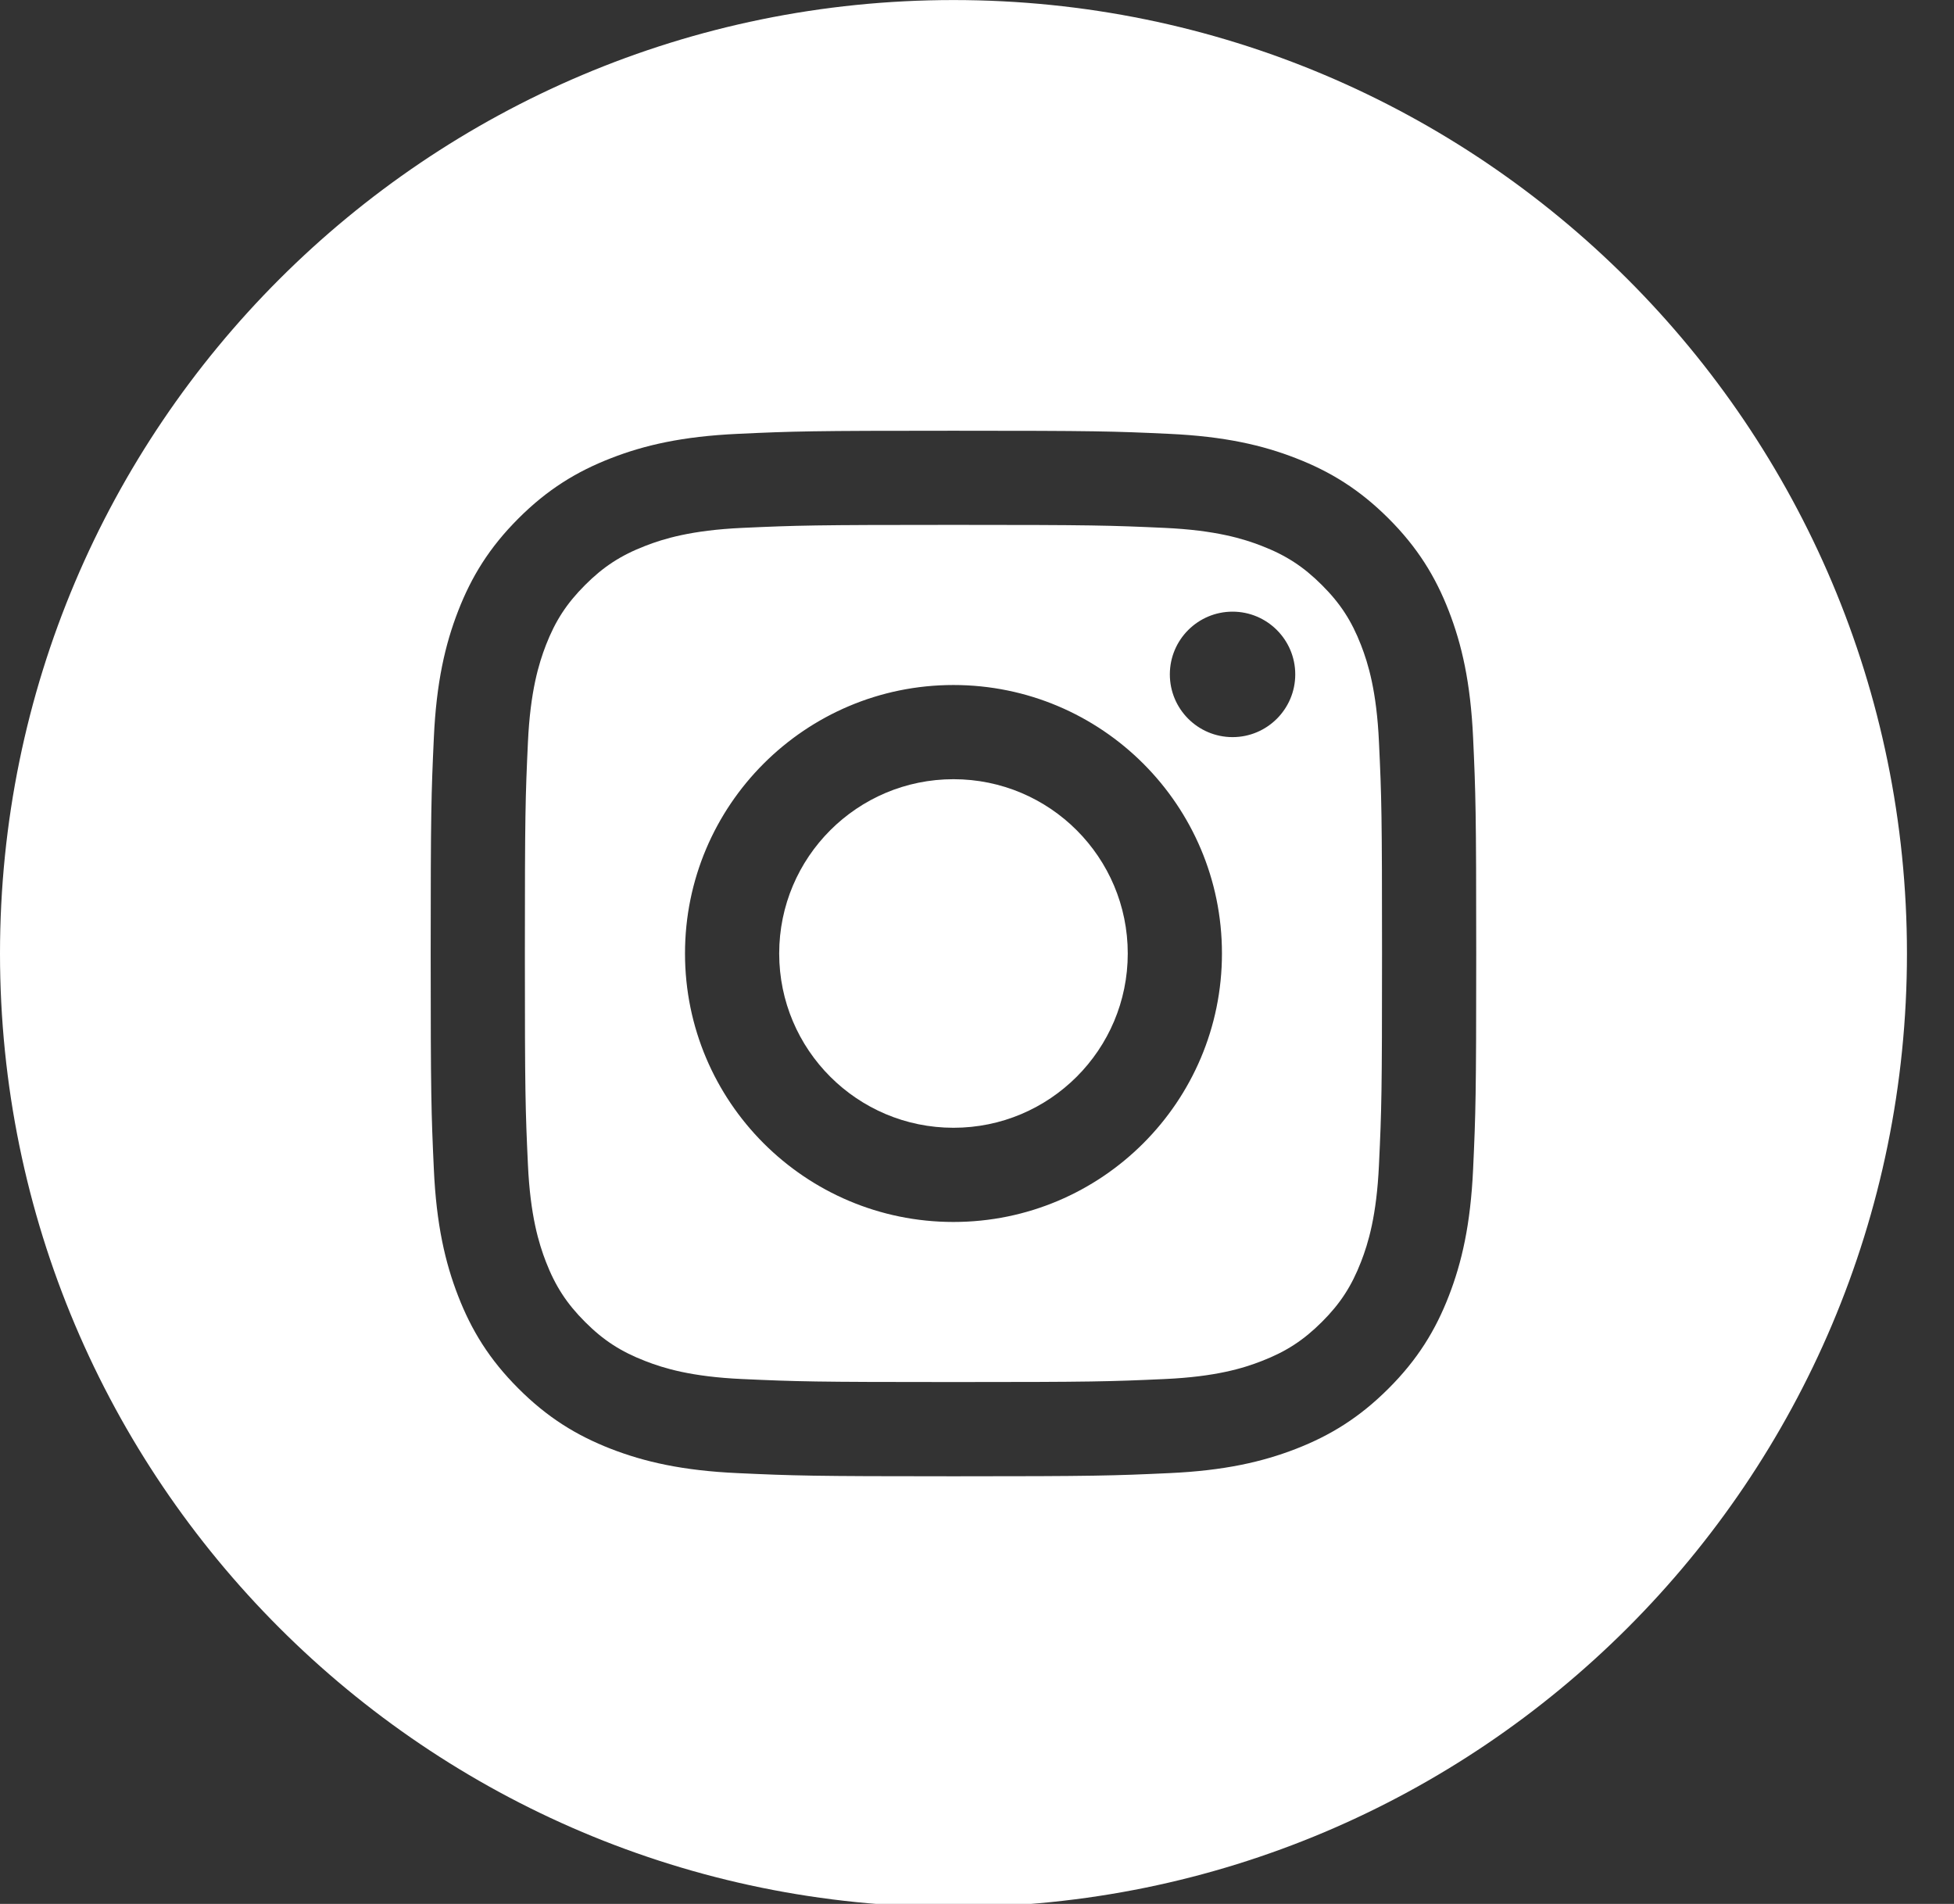 <?xml version="1.0" encoding="UTF-8"?>
<svg width="39px" height="38px" viewBox="0 0 39 38" version="1.1" xmlns="http://www.w3.org/2000/svg" xmlns:xlink="http://www.w3.org/1999/xlink">
    <rect x="0" y="0" width="39" height="38" fill="#333333" stroke="none"/>
    <!-- Generator: Sketch 54.1 (76490) - https://sketchapp.com -->
    <title>Instagram</title>
    <desc>Created with Sketch.</desc>
    <defs>
        <polygon id="path-1" points="0 0.94 38.061 0.94 38.061 39 0 39"></polygon>
    </defs>
    <g id="Symbols" stroke="none" stroke-width="1" fill="none" fill-rule="evenodd">
        <g id="Footer_Desktop" transform="translate(-955, -89)">
            <g id="Footer">
                <g id="Social" transform="translate(849, 88)">
                    <g id="Instagram" transform="translate(106, 0)">
                        <path d="M24.601,15.712 C23.909,15.712 23.349,15.151 23.349,14.46 C23.349,13.769 23.909,13.208 24.601,13.208 C25.291,13.208 25.852,13.769 25.852,14.46 C25.852,15.151 25.291,15.712 24.601,15.712 M19.03,25.389 C16.072,25.389 13.672,22.989 13.672,20.03 C13.672,17.071 16.072,14.672 19.03,14.672 C21.989,14.672 24.389,17.071 24.389,20.03 C24.389,22.989 21.989,25.389 19.03,25.389 M27.165,13.876 C26.976,13.389 26.75,13.042 26.384,12.677 C26.018,12.312 25.672,12.085 25.184,11.896 C24.817,11.753 24.265,11.583 23.247,11.536 C22.146,11.486 21.817,11.476 19.03,11.476 C16.244,11.476 15.915,11.486 14.813,11.536 C13.796,11.583 13.245,11.753 12.877,11.896 C12.389,12.085 12.041,12.312 11.677,12.677 C11.312,13.042 11.085,13.389 10.896,13.876 C10.754,14.244 10.584,14.796 10.537,15.814 C10.486,16.914 10.476,17.244 10.476,20.03 C10.476,22.816 10.486,23.147 10.537,24.246 C10.584,25.264 10.754,25.816 10.896,26.184 C11.085,26.671 11.312,27.019 11.677,27.384 C12.041,27.749 12.389,27.975 12.877,28.164 C13.245,28.308 13.796,28.478 14.813,28.524 C15.915,28.574 16.244,28.584 19.03,28.584 C21.817,28.584 22.146,28.574 23.247,28.524 C24.265,28.478 24.817,28.308 25.184,28.164 C25.672,27.975 26.018,27.749 26.384,27.384 C26.75,27.019 26.976,26.671 27.165,26.184 C27.308,25.816 27.477,25.264 27.523,24.246 C27.575,23.147 27.584,22.816 27.584,20.03 C27.584,17.244 27.575,16.914 27.523,15.814 C27.477,14.796 27.308,14.244 27.165,13.876" id="Fill-1" fill="#FFFFFF"></path>
                        <path d="M19.031,16.552 C17.11,16.552 15.552,18.11 15.552,20.031 C15.552,21.951 17.11,23.509 19.031,23.509 C20.952,23.509 22.509,21.951 22.509,20.031 C22.509,18.11 20.952,16.552 19.031,16.552" id="Fill-3" fill="#FFFFFF"></path>
                        <g id="Group-7" transform="translate(0, 0.061)">
                            <mask id="mask-2" fill="white">
                                <use xlink:href="#path-1"></use>
                            </mask>
                            <g id="Clip-6"></g>
                            <path d="M29.402,24.271 C29.351,25.383 29.175,26.14 28.917,26.805 C28.651,27.491 28.294,28.073 27.714,28.652 C27.133,29.233 26.551,29.59 25.865,29.857 C25.201,30.114 24.443,30.291 23.332,30.341 C22.219,30.392 21.864,30.404 19.03,30.404 C16.196,30.404 15.841,30.392 14.728,30.341 C13.617,30.291 12.859,30.114 12.195,29.857 C11.509,29.59 10.927,29.233 10.347,28.652 C9.767,28.073 9.41,27.491 9.144,26.805 C8.886,26.14 8.709,25.383 8.659,24.271 C8.608,23.16 8.596,22.803 8.596,19.97 C8.596,17.136 8.608,16.78 8.659,15.668 C8.709,14.556 8.886,13.799 9.144,13.134 C9.41,12.448 9.767,11.867 10.347,11.287 C10.927,10.707 11.509,10.35 12.195,10.084 C12.859,9.825 13.617,9.649 14.728,9.598 C15.841,9.546 16.196,9.536 19.03,9.536 C21.864,9.536 22.219,9.546 23.332,9.598 C24.443,9.649 25.201,9.825 25.865,10.084 C26.551,10.35 27.133,10.707 27.714,11.287 C28.294,11.867 28.651,12.448 28.917,13.134 C29.175,13.799 29.351,14.556 29.402,15.668 C29.453,16.78 29.464,17.136 29.464,19.97 C29.464,22.803 29.453,23.16 29.402,24.271 M19.03,0.94 C8.52,0.94 0,9.459 0,19.97 C0,30.48 8.52,39.001 19.03,39.001 C29.541,39.001 38.061,30.48 38.061,19.97 C38.061,9.459 29.541,0.94 19.03,0.94" id="Fill-5" fill="#FFFFFF"></path>
                        </g>
                    </g>
                </g>
            </g>
        </g>
    </g>
</svg>